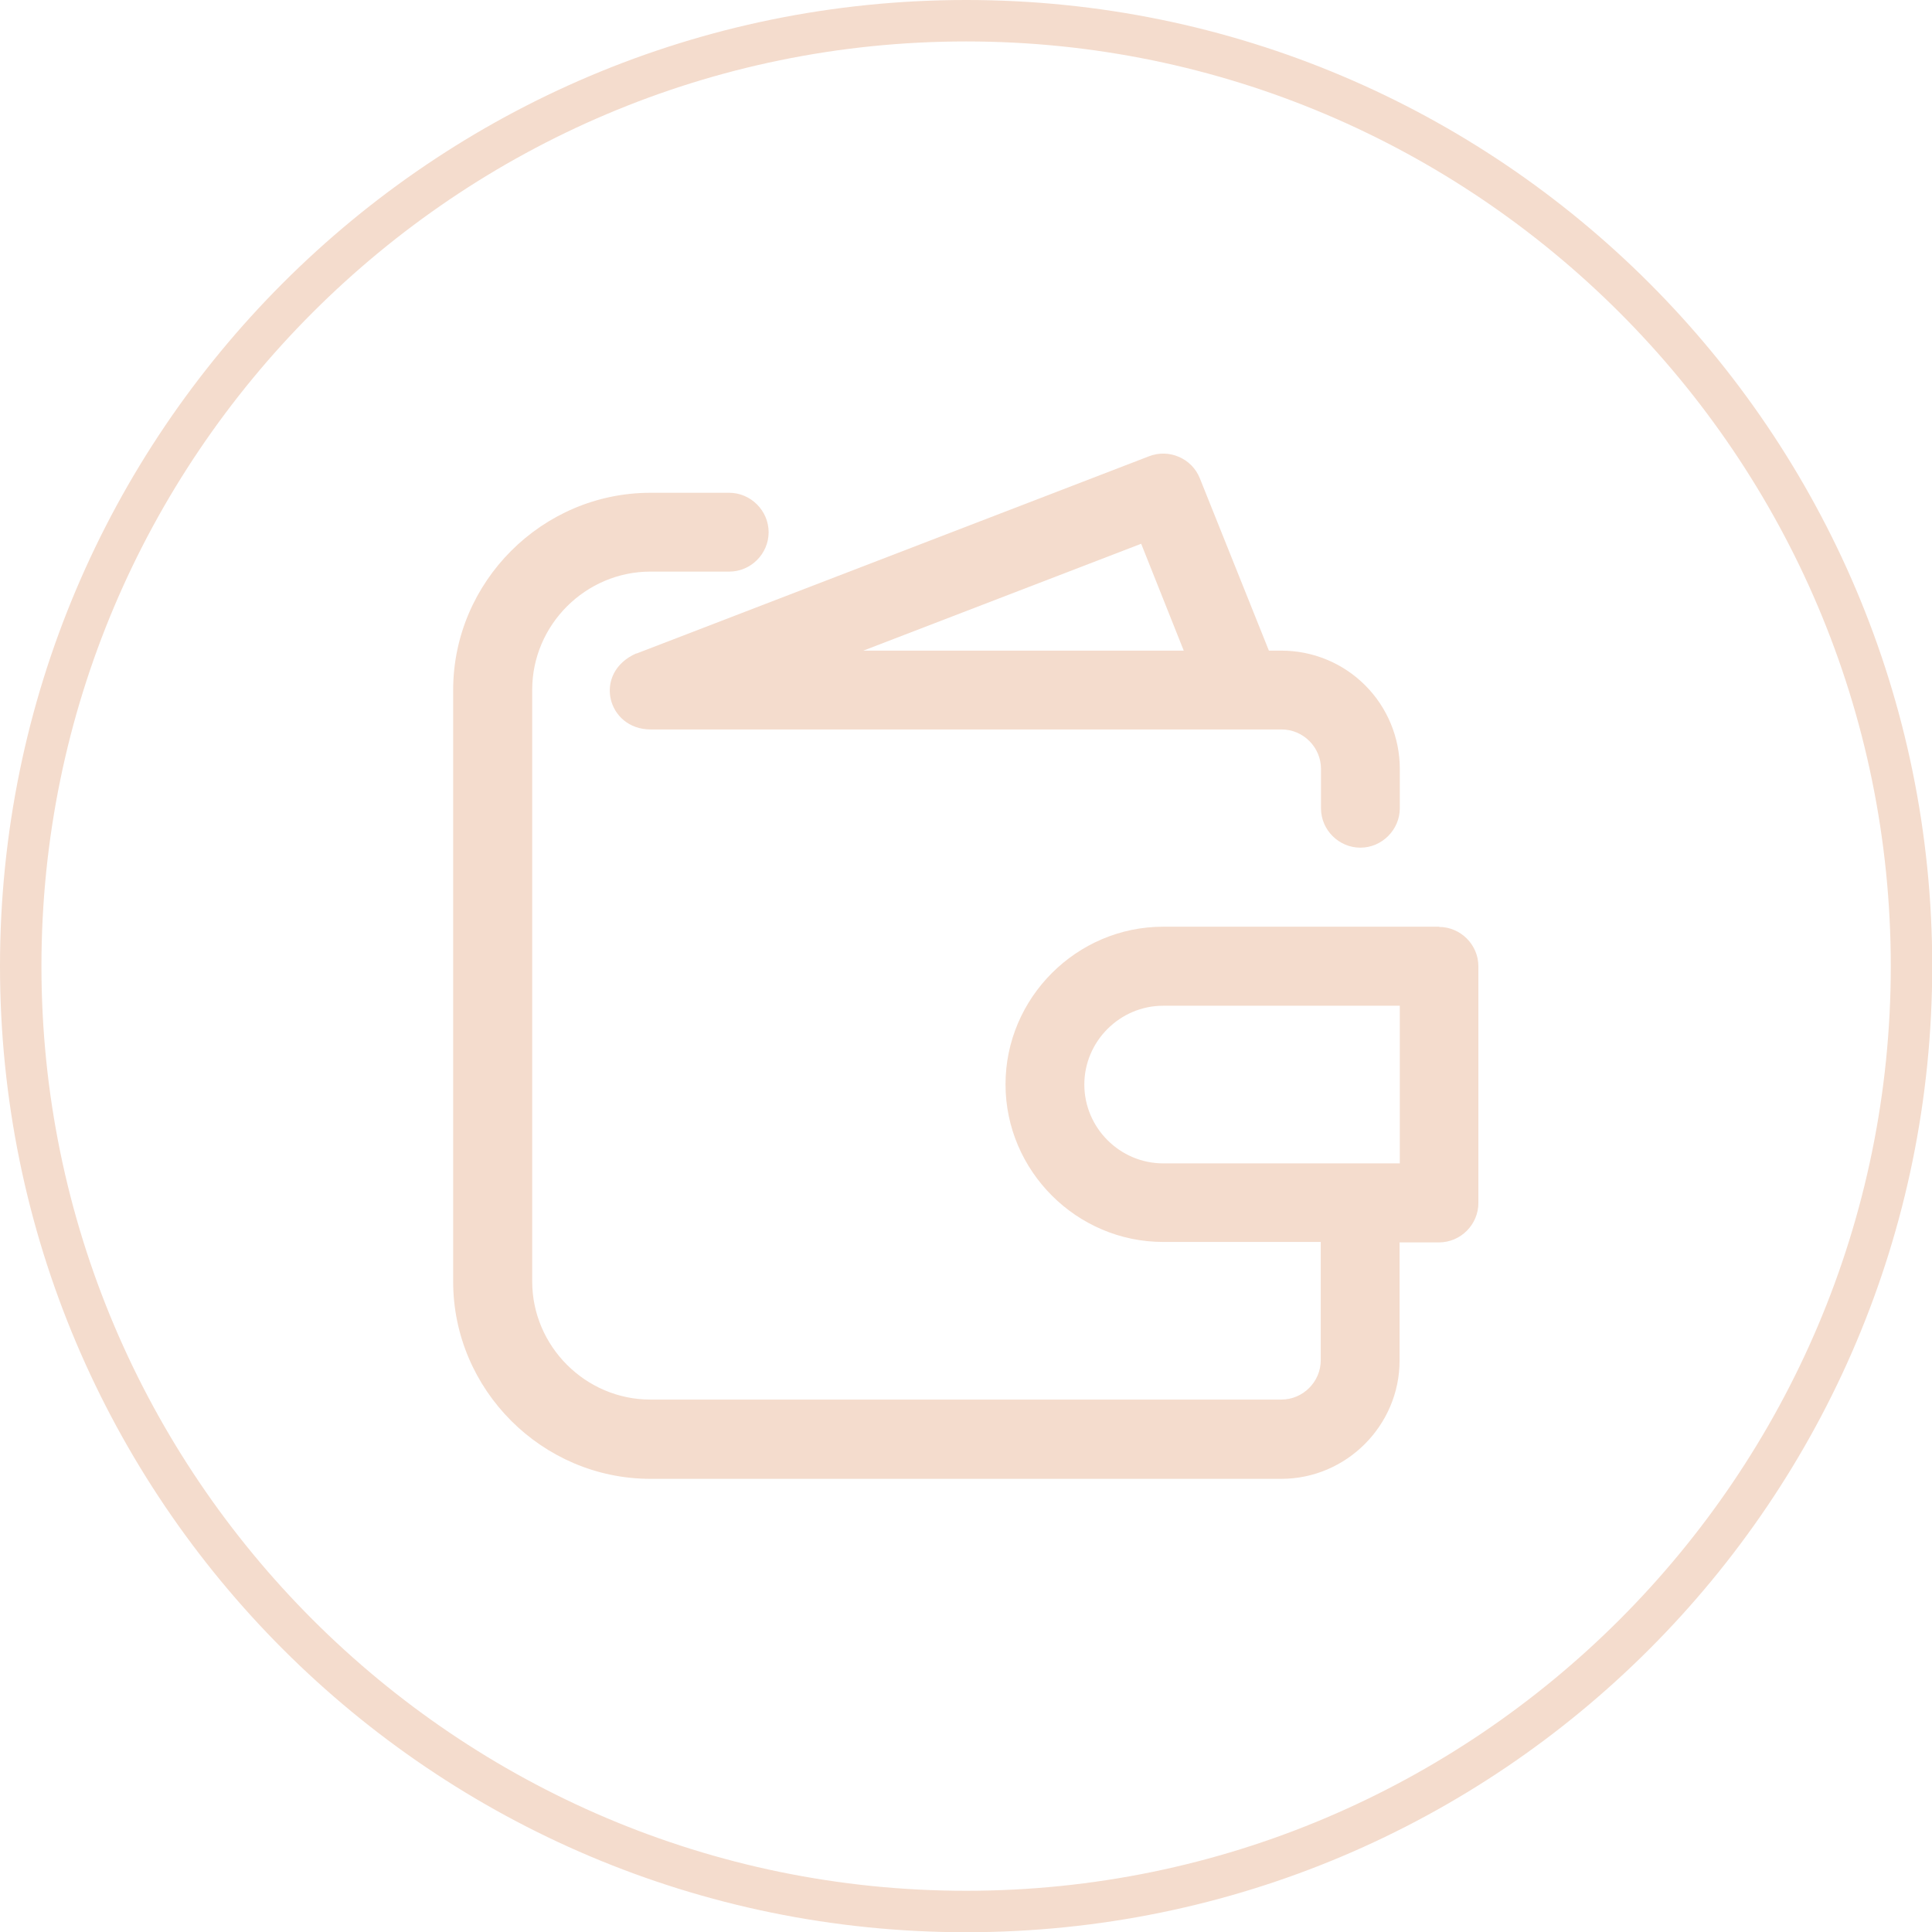 <?xml version="1.0" encoding="UTF-8"?>
<svg xmlns="http://www.w3.org/2000/svg" id="Layer_2" data-name="Layer 2" viewBox="0 0 85.31 85.31">
  <defs>
    <style>
      .cls-1 {
        fill: #f4dccd;
        stroke-width: 0px;
      }
    </style>
  </defs>
  <g id="Layer_1-2" data-name="Layer 1">
    <g>
      <path class="cls-1" d="m42.66,1.83c22.51,0,40.83,18.32,40.83,40.83s-18.32,40.83-40.83,40.83S1.83,65.17,1.83,42.66,20.14,1.83,42.66,1.83m0-1.83C19.1,0,0,19.1,0,42.66s19.1,42.66,42.66,42.66,42.66-19.1,42.66-42.66S66.21,0,42.66,0h0Z"></path>
      <g id="balance_wallet_payment_cash" data-name="balance wallet payment cash">
        <path class="cls-1" d="m63.55,40.92h-12.19c-3.82,0-6.96,3.14-6.96,6.96s3.14,6.96,6.96,6.96h6.96v5.22c0,.96-.79,1.74-1.74,1.74h-27.86c-2.87,0-5.22-2.36-5.22-5.22v-26.12c0-2.87,2.36-5.22,5.22-5.22h3.48c.96,0,1.74-.79,1.74-1.74s-.79-1.74-1.74-1.74h-3.48c-4.78,0-8.71,3.93-8.71,8.71v26.12c0,4.78,3.93,8.71,8.71,8.71h27.86c2.87,0,5.22-2.36,5.22-5.22v-5.22h1.74c.96,0,1.74-.79,1.74-1.74v-10.45c0-.96-.79-1.74-1.74-1.74Zm-1.74,10.45h-10.45c-1.91,0-3.48-1.57-3.48-3.48s1.57-3.48,3.48-3.48h10.45v6.96Z"></path>
        <path class="cls-1" d="m28.1,28.85c-1.94.85-1.3,3.36.63,3.36h27.86c.96,0,1.74.79,1.74,1.74v1.74c0,.96.79,1.74,1.74,1.74s1.74-.79,1.74-1.74v-1.74c0-1.38-.55-2.71-1.53-3.69-.98-.98-2.31-1.53-3.69-1.53h-.56l-3.05-7.61c-.35-.88-1.36-1.32-2.25-.97l-22.63,8.71Zm24.17-.12h-14.15l12.27-4.72,1.88,4.72Z"></path>
      </g>
    </g>
  </g>
</svg>
